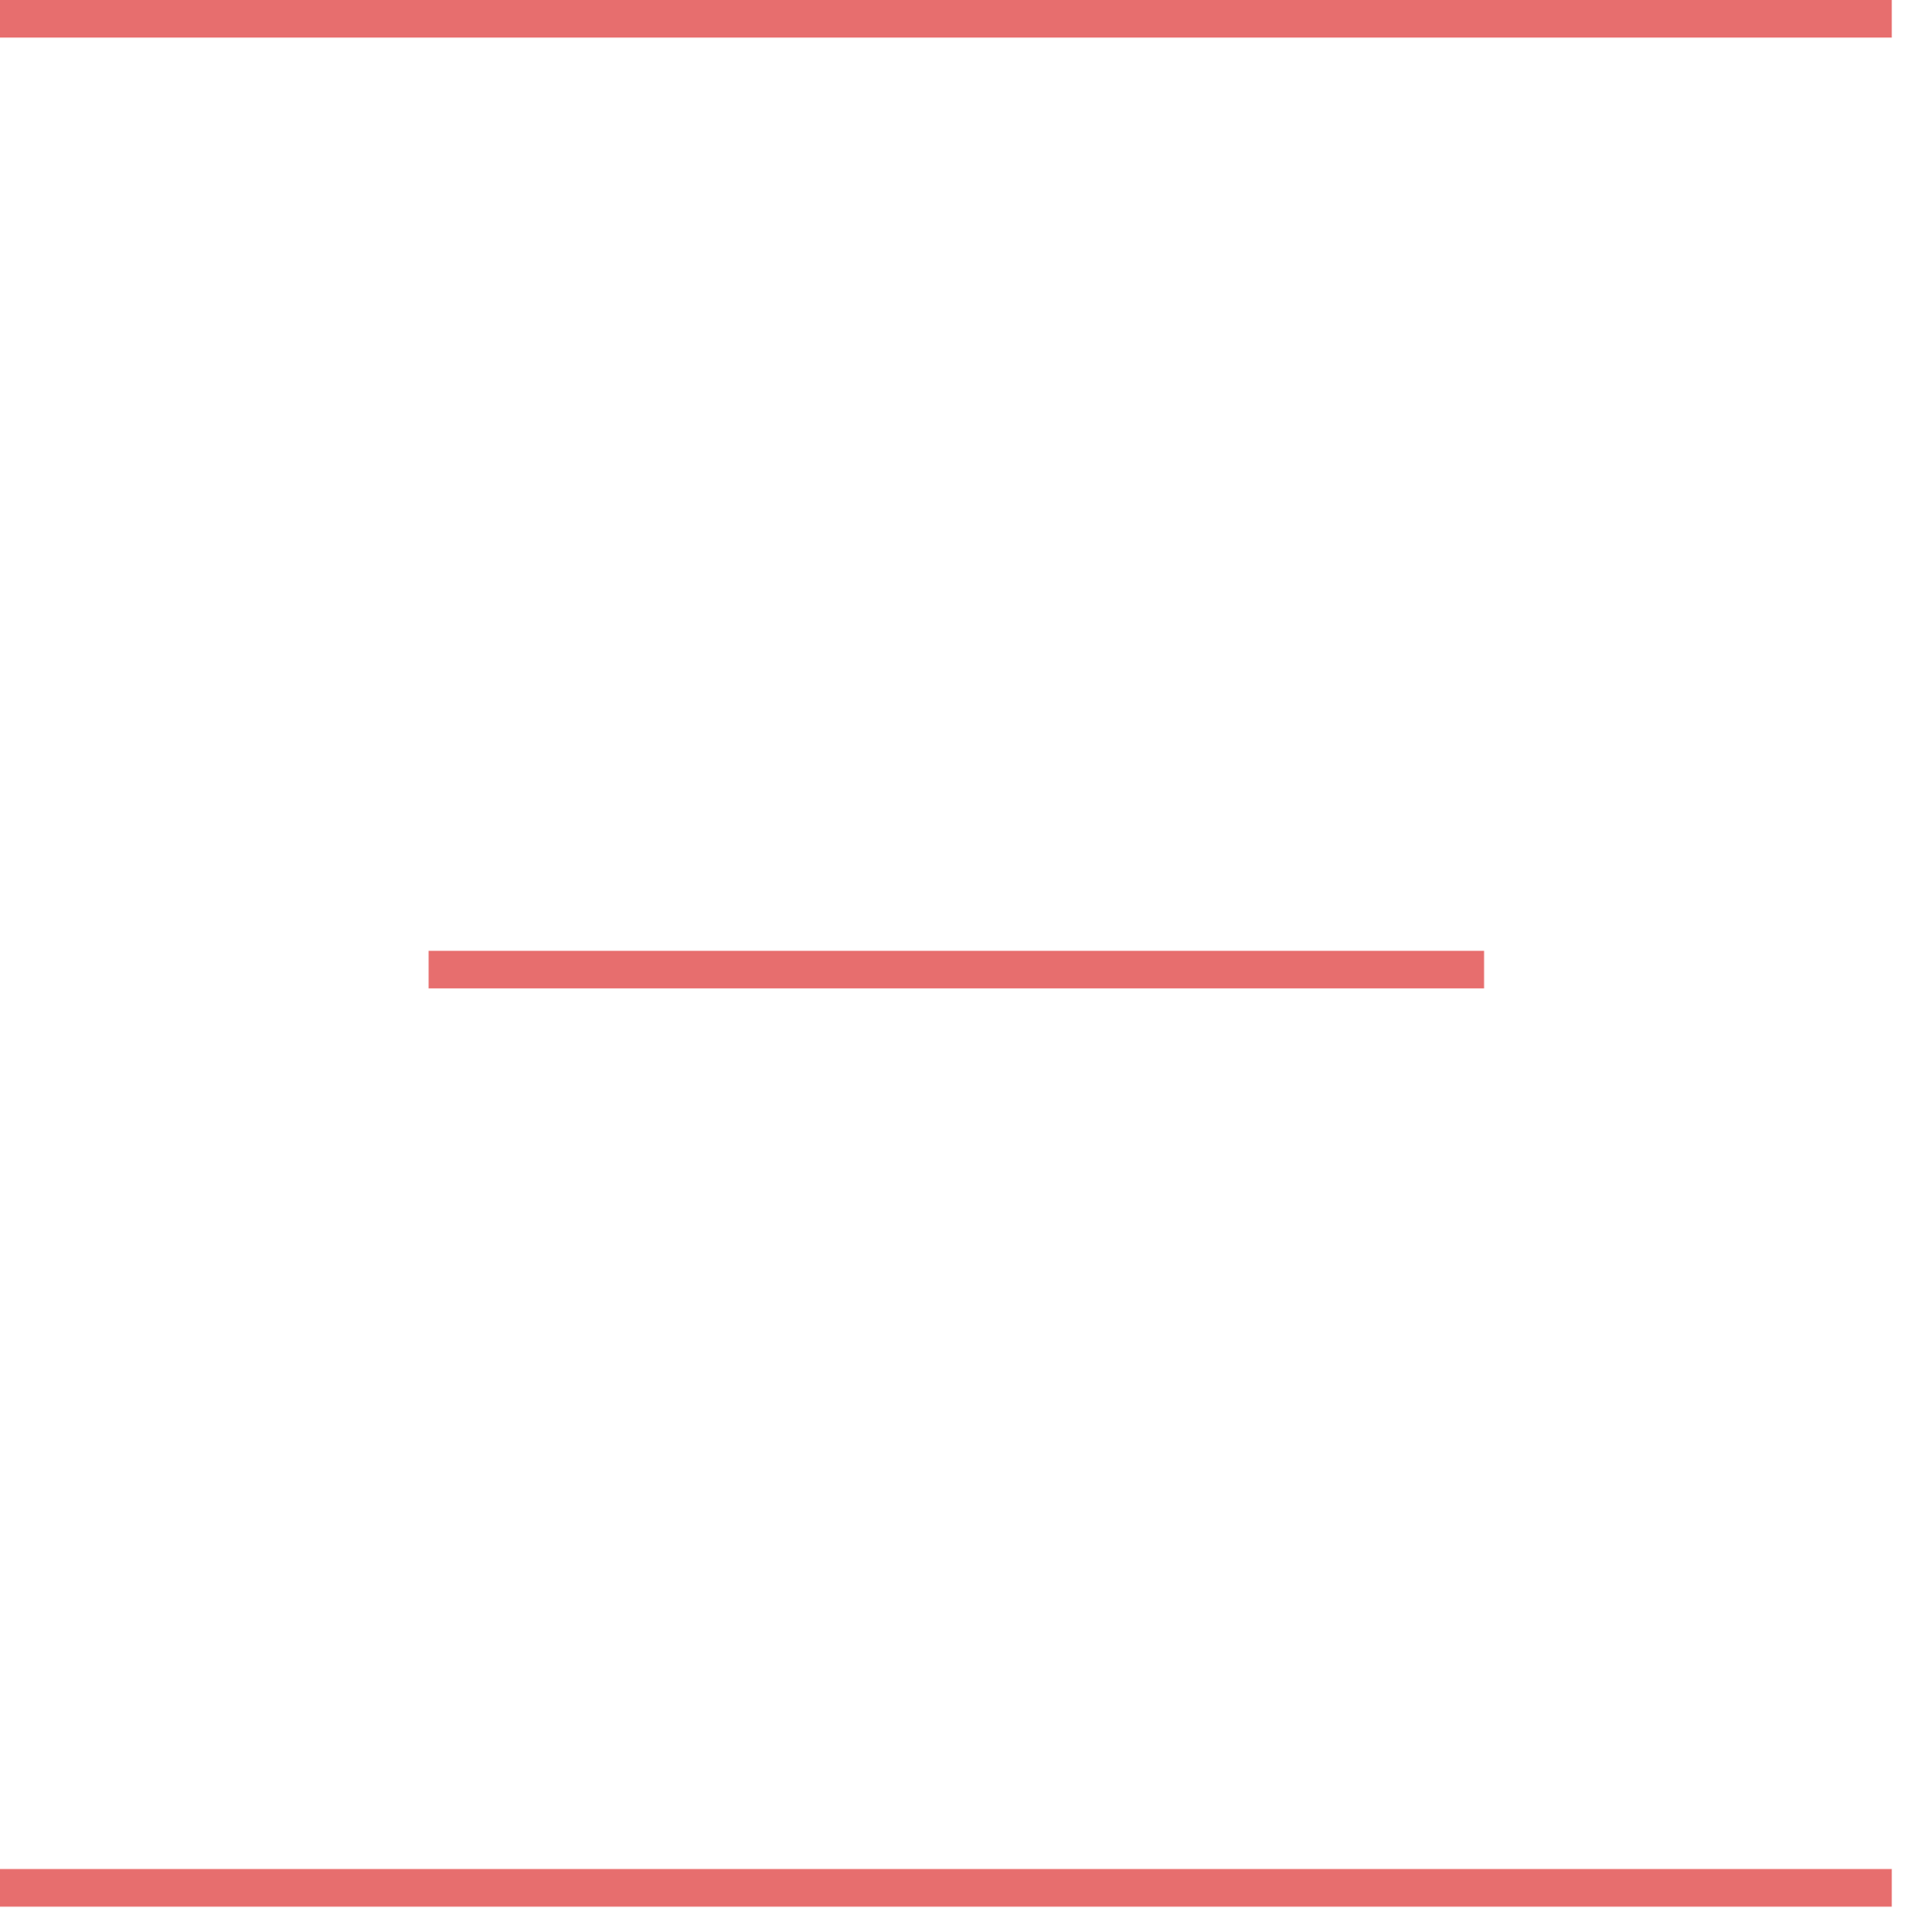 <svg width="72" height="73" viewBox="0 0 72 73" fill="none" xmlns="http://www.w3.org/2000/svg">
<g clip-path="url(#clip0_9253_2629)">
<path d="M0 0.71H71.5" stroke="#E76E6E" stroke-width="1.42" stroke-miterlimit="10"/>
<path d="M16.2 36.64H56.09" stroke="#E76E6E" stroke-width="1.42" stroke-miterlimit="10"/>
<path d="M0 71.34H71.5" stroke="#E76E6E" stroke-width="1.42" stroke-miterlimit="10"/>
</g>
<defs>
<clipPath id="clip0_9253_2629">
<rect width="71.5" height="72.05" fill="white"/>
</clipPath>
</defs>
</svg>
